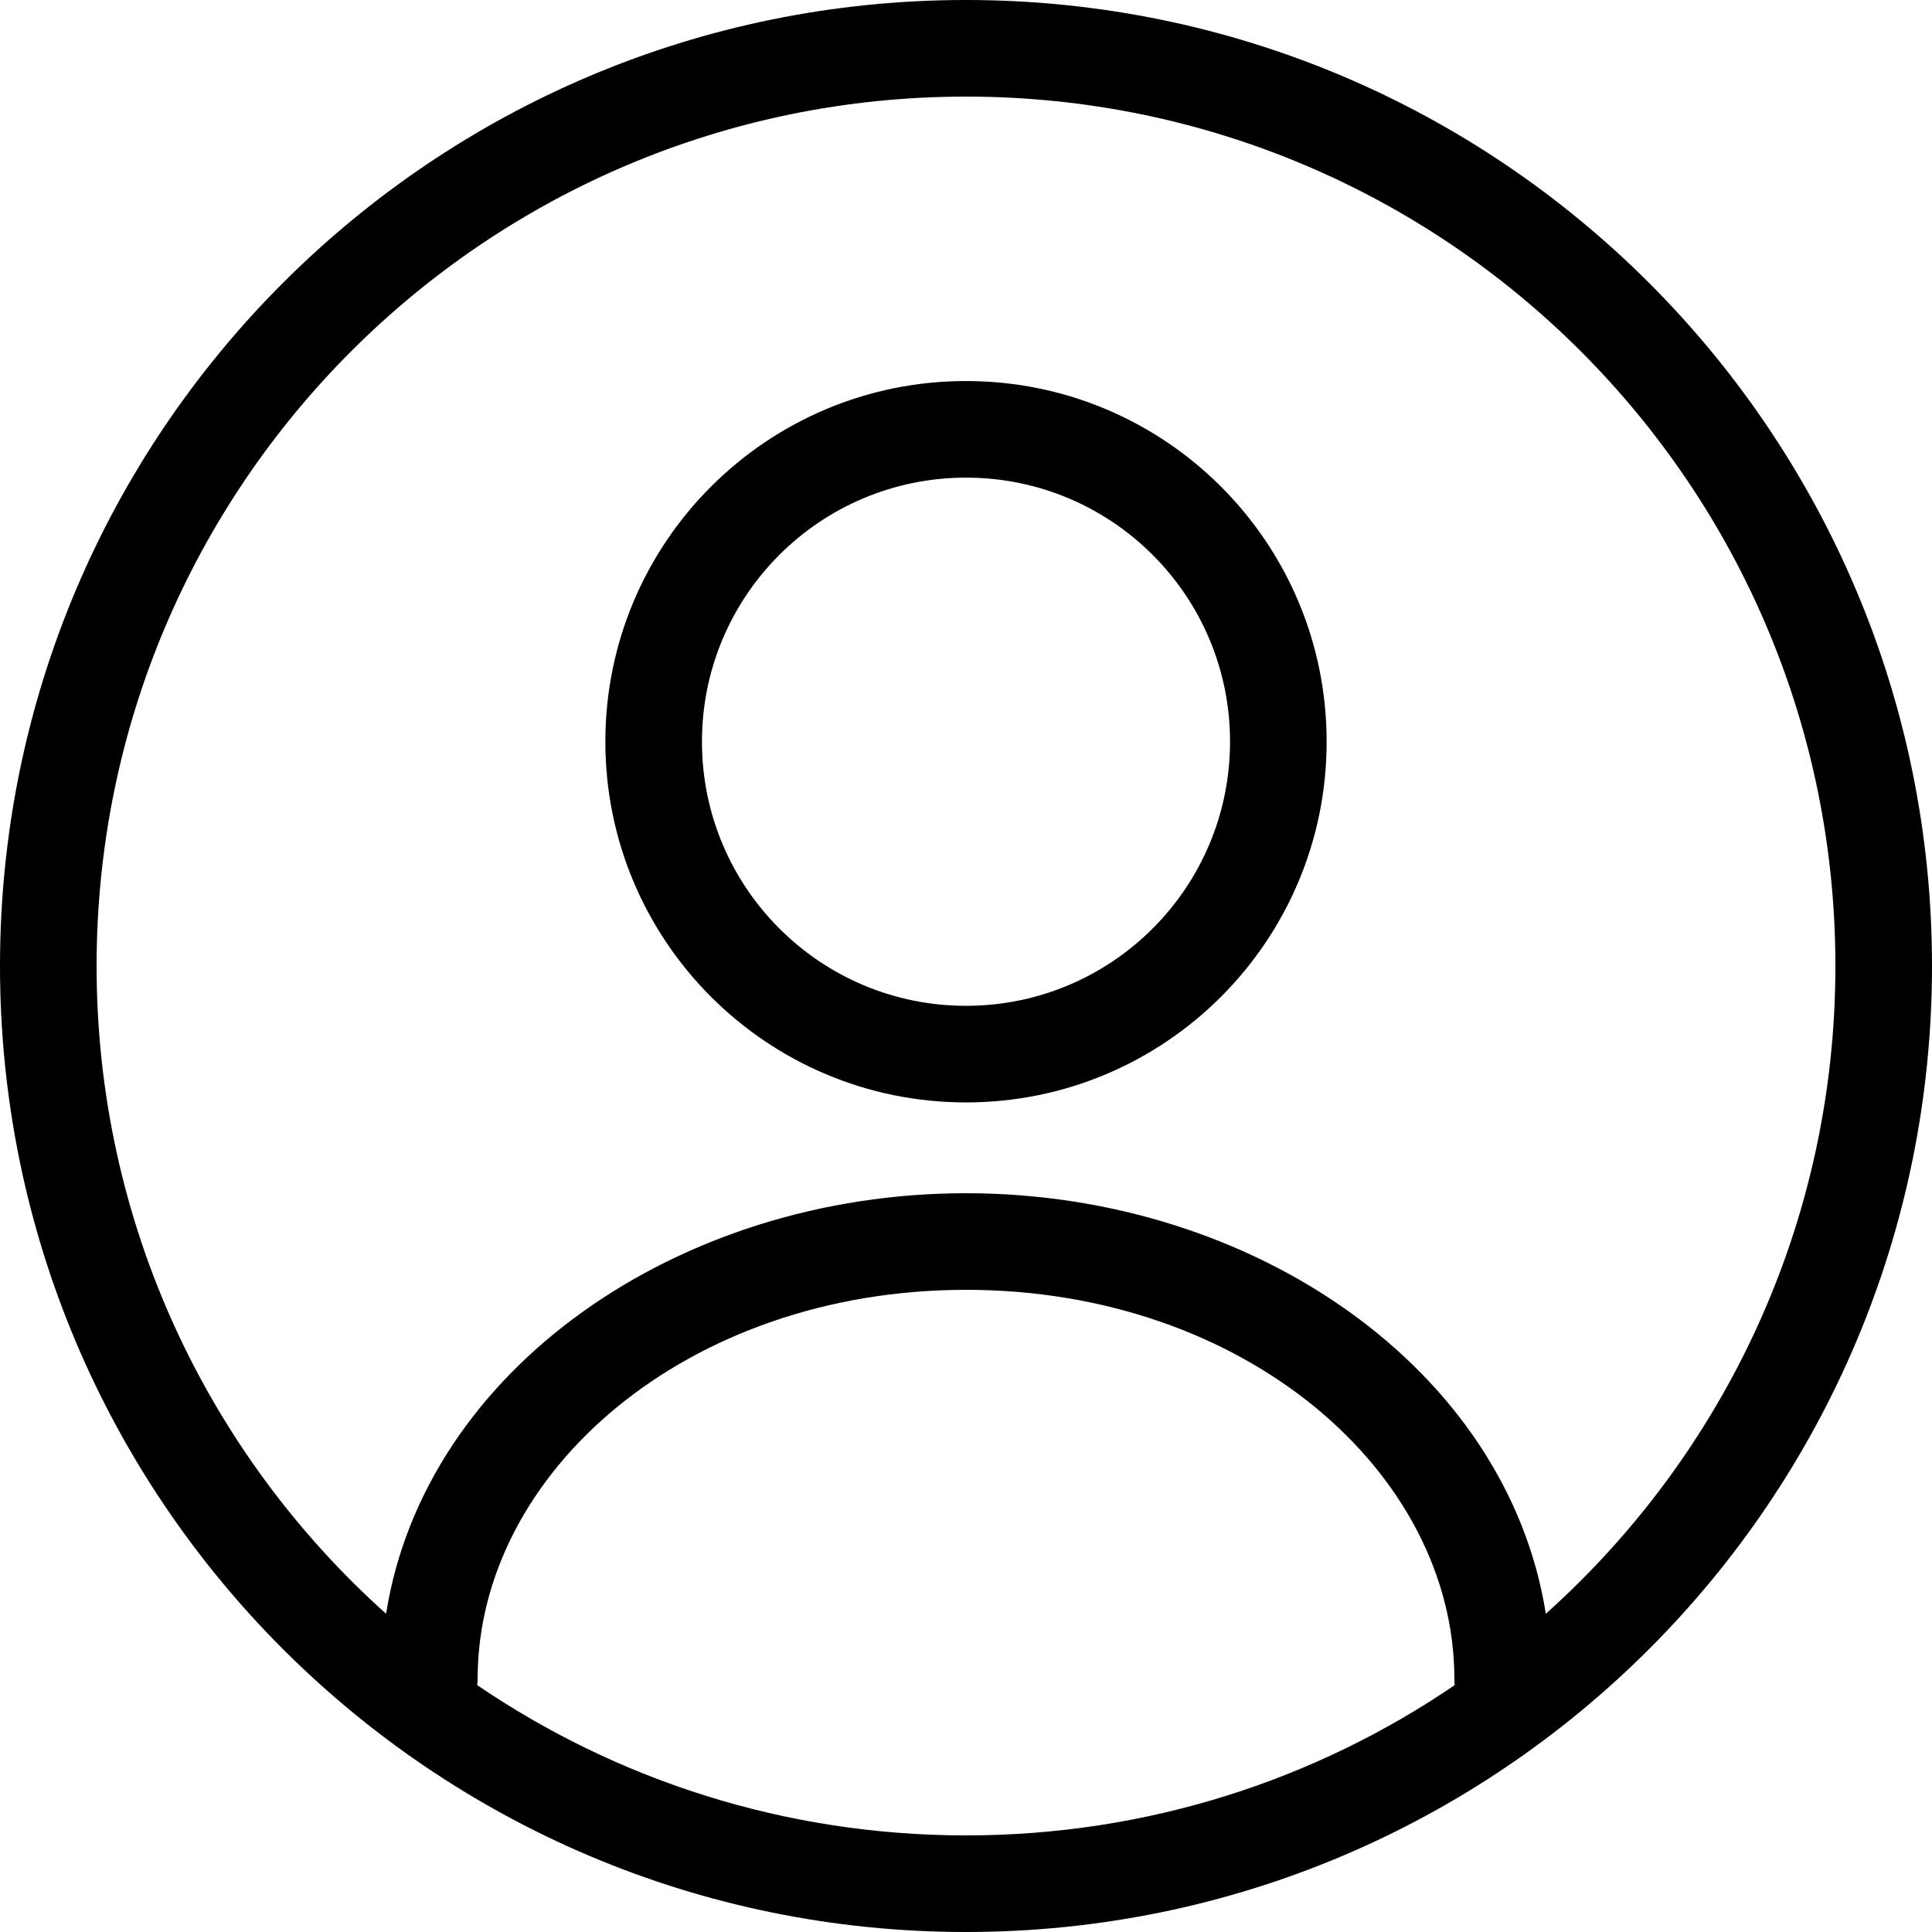 <svg width="18" height="18" viewBox="0 0 18 18" fill="none" xmlns="http://www.w3.org/2000/svg">
<path fill-rule="evenodd" clip-rule="evenodd" d="M9 4.45C7.641 4.45 6.54 5.551 6.54 6.91C6.54 8.269 7.641 9.371 9 9.371C10.359 9.371 11.46 8.269 11.46 6.91C11.46 5.551 10.359 4.45 9 4.45ZM5.64 6.91C5.64 5.054 7.144 3.55 9 3.55C10.856 3.55 12.36 5.054 12.36 6.91C12.36 8.766 10.856 10.271 9 10.271C7.144 10.271 5.64 8.766 5.64 6.91Z" fill="black"/>
<path fill-rule="evenodd" clip-rule="evenodd" d="M18 9C18 13.971 13.971 18 9 18C4.029 18 0 13.971 0 9C0 4.029 4.029 0 9 0C13.971 0 18 4.029 18 9ZM13.553 15.7C12.256 16.584 10.688 17.1 9 17.1C7.312 17.1 5.744 16.583 4.446 15.7C4.449 15.681 4.45 15.661 4.45 15.642C4.45 13.72 6.399 12.017 9 12.017C11.601 12.017 13.55 13.72 13.55 15.642C13.55 15.661 13.551 15.681 13.553 15.7ZM14.402 15.035C14.043 12.761 11.684 11.117 9 11.117C6.316 11.117 3.957 12.761 3.597 15.035C1.942 13.552 0.9 11.398 0.9 9C0.9 4.526 4.526 0.9 9 0.9C13.473 0.9 17.1 4.526 17.1 9C17.1 11.398 16.058 13.552 14.402 15.035Z" fill="black"/>
</svg>

